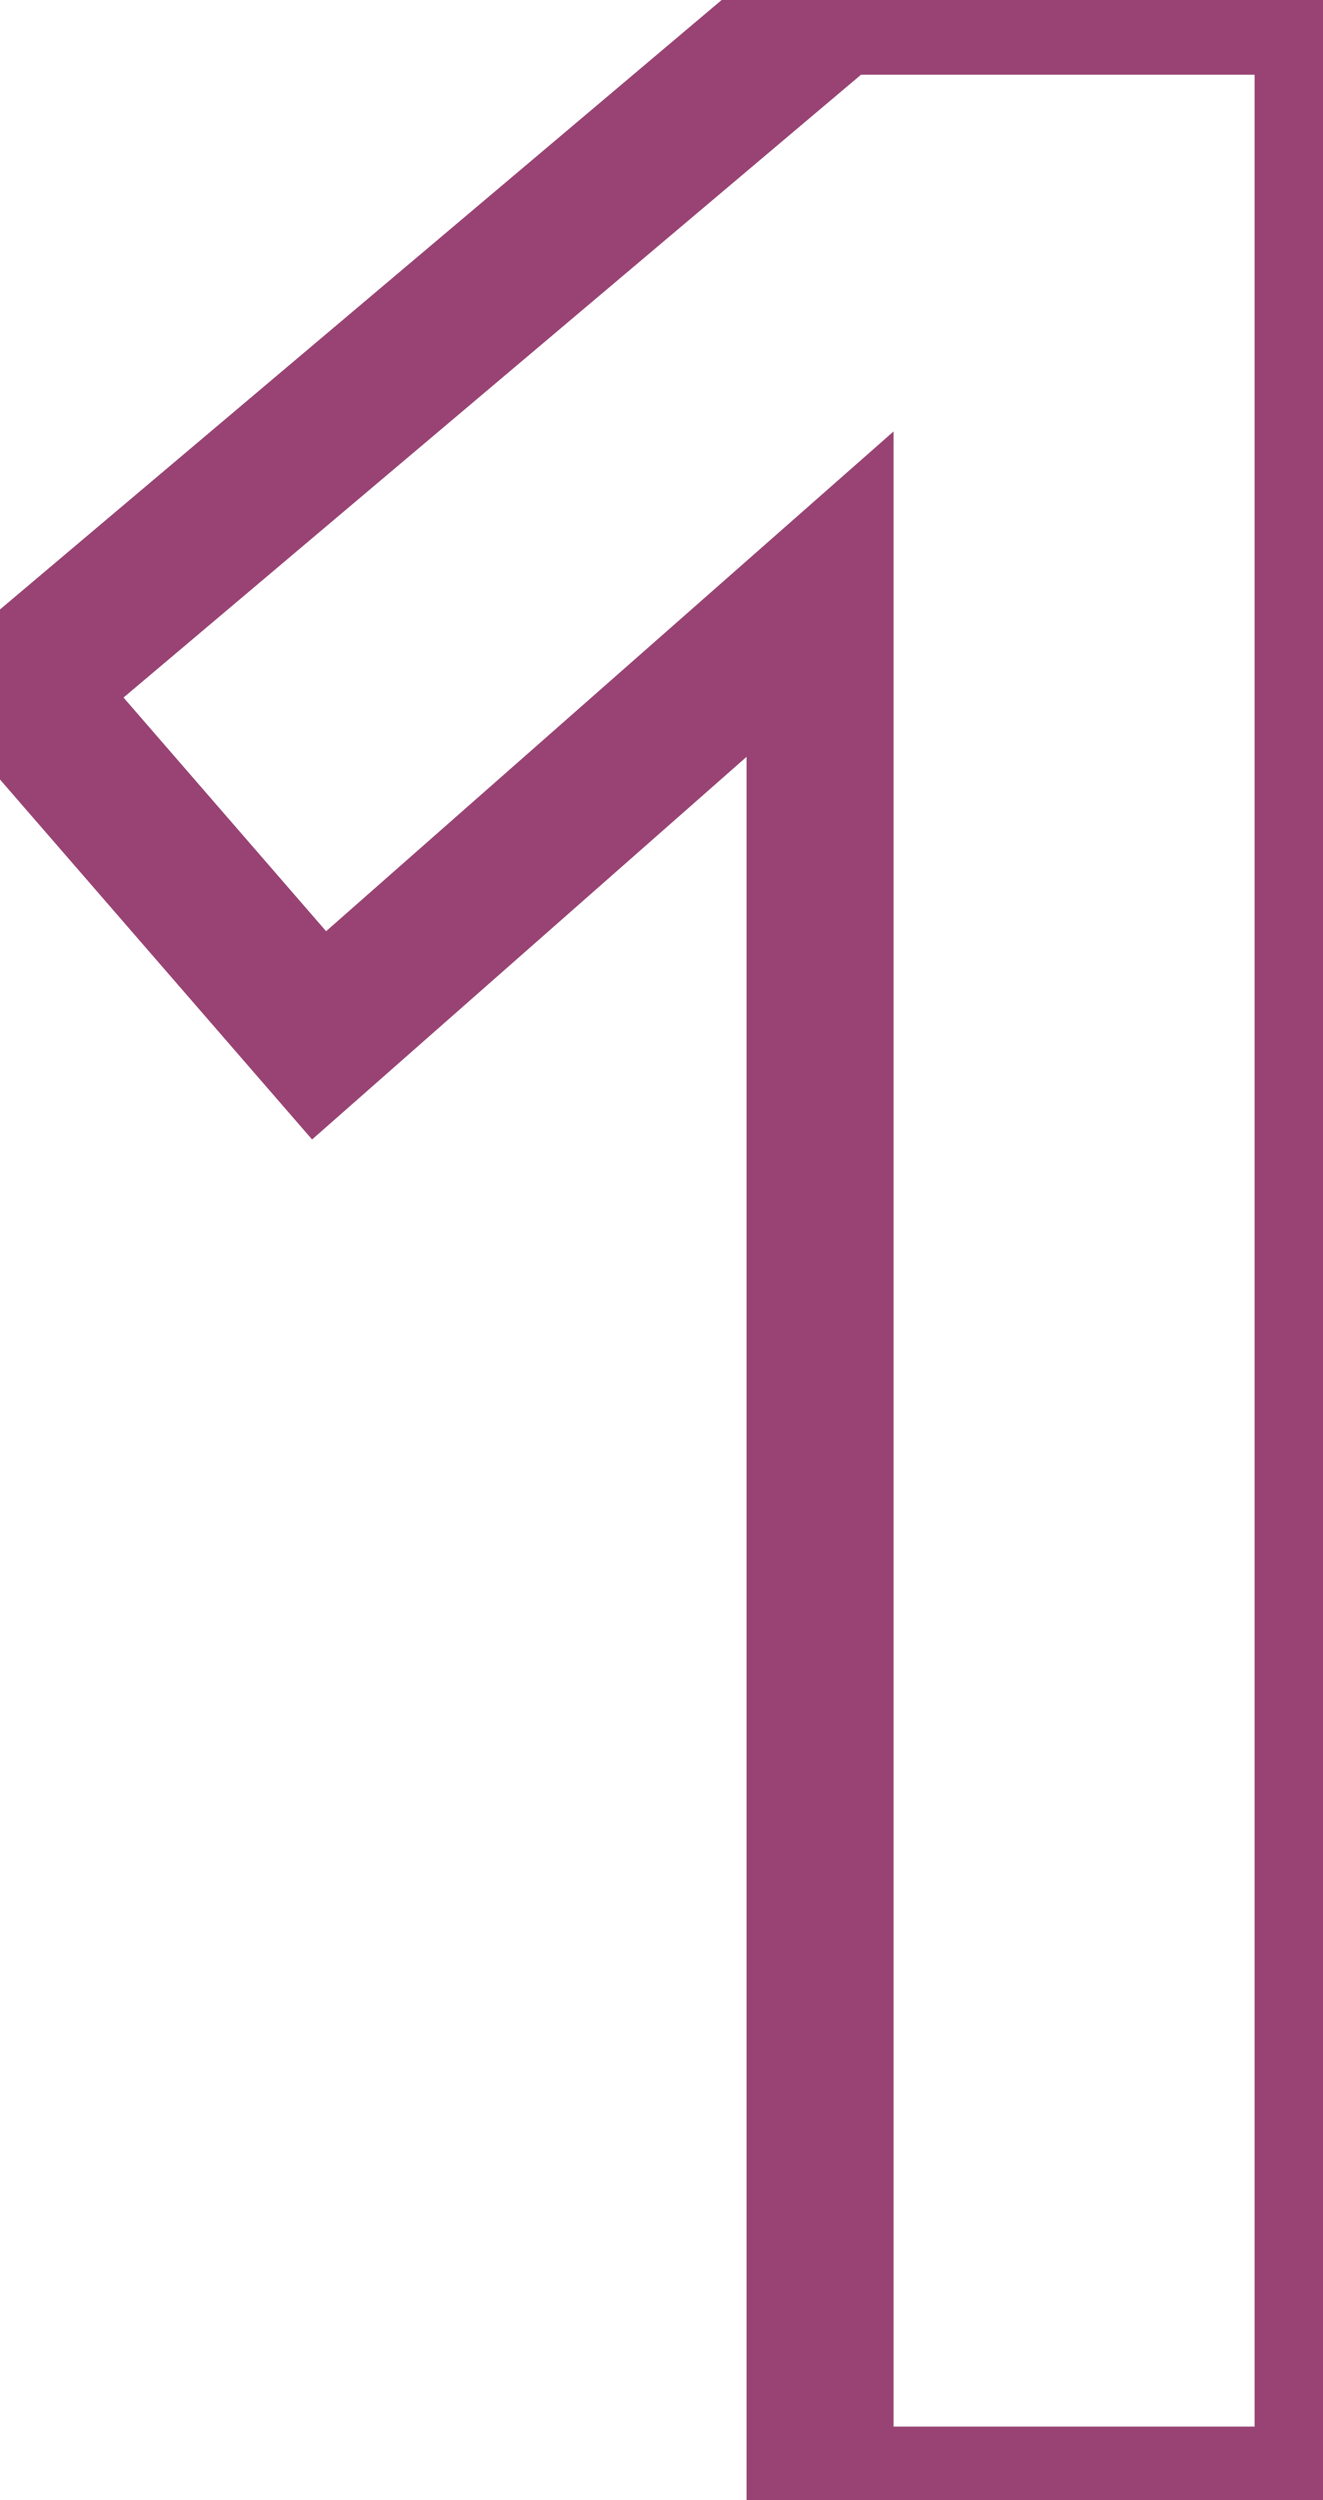 <svg width="54" height="102" viewBox="0 0 54 102" fill="none" xmlns="http://www.w3.org/2000/svg">
<path d="M33.472 24.24H36.472V17.602L31.49 21.988L33.472 24.24ZM13.024 42.24L10.758 44.206L12.738 46.489L15.006 44.492L13.024 42.24ZM0.784 28.128L-1.151 25.836L-3.474 27.797L-1.482 30.094L0.784 28.128ZM34.048 0.048V-2.952H32.951L32.113 -2.244L34.048 0.048ZM54.208 0.048H57.208V-2.952H54.208V0.048ZM54.208 102V105H57.208V102H54.208ZM33.472 102H30.472V105H33.472V102ZM31.49 21.988L11.042 39.988L15.006 44.492L35.454 26.492L31.49 21.988ZM15.29 40.274L3.05 26.162L-1.482 30.094L10.758 44.206L15.29 40.274ZM2.719 30.42L35.983 2.34L32.113 -2.244L-1.151 25.836L2.719 30.42ZM34.048 3.048H54.208V-2.952H34.048V3.048ZM51.208 0.048V102H57.208V0.048H51.208ZM54.208 99H33.472V105H54.208V99ZM36.472 102V24.24H30.472V102H36.472Z" fill="#984373"/>
</svg>
